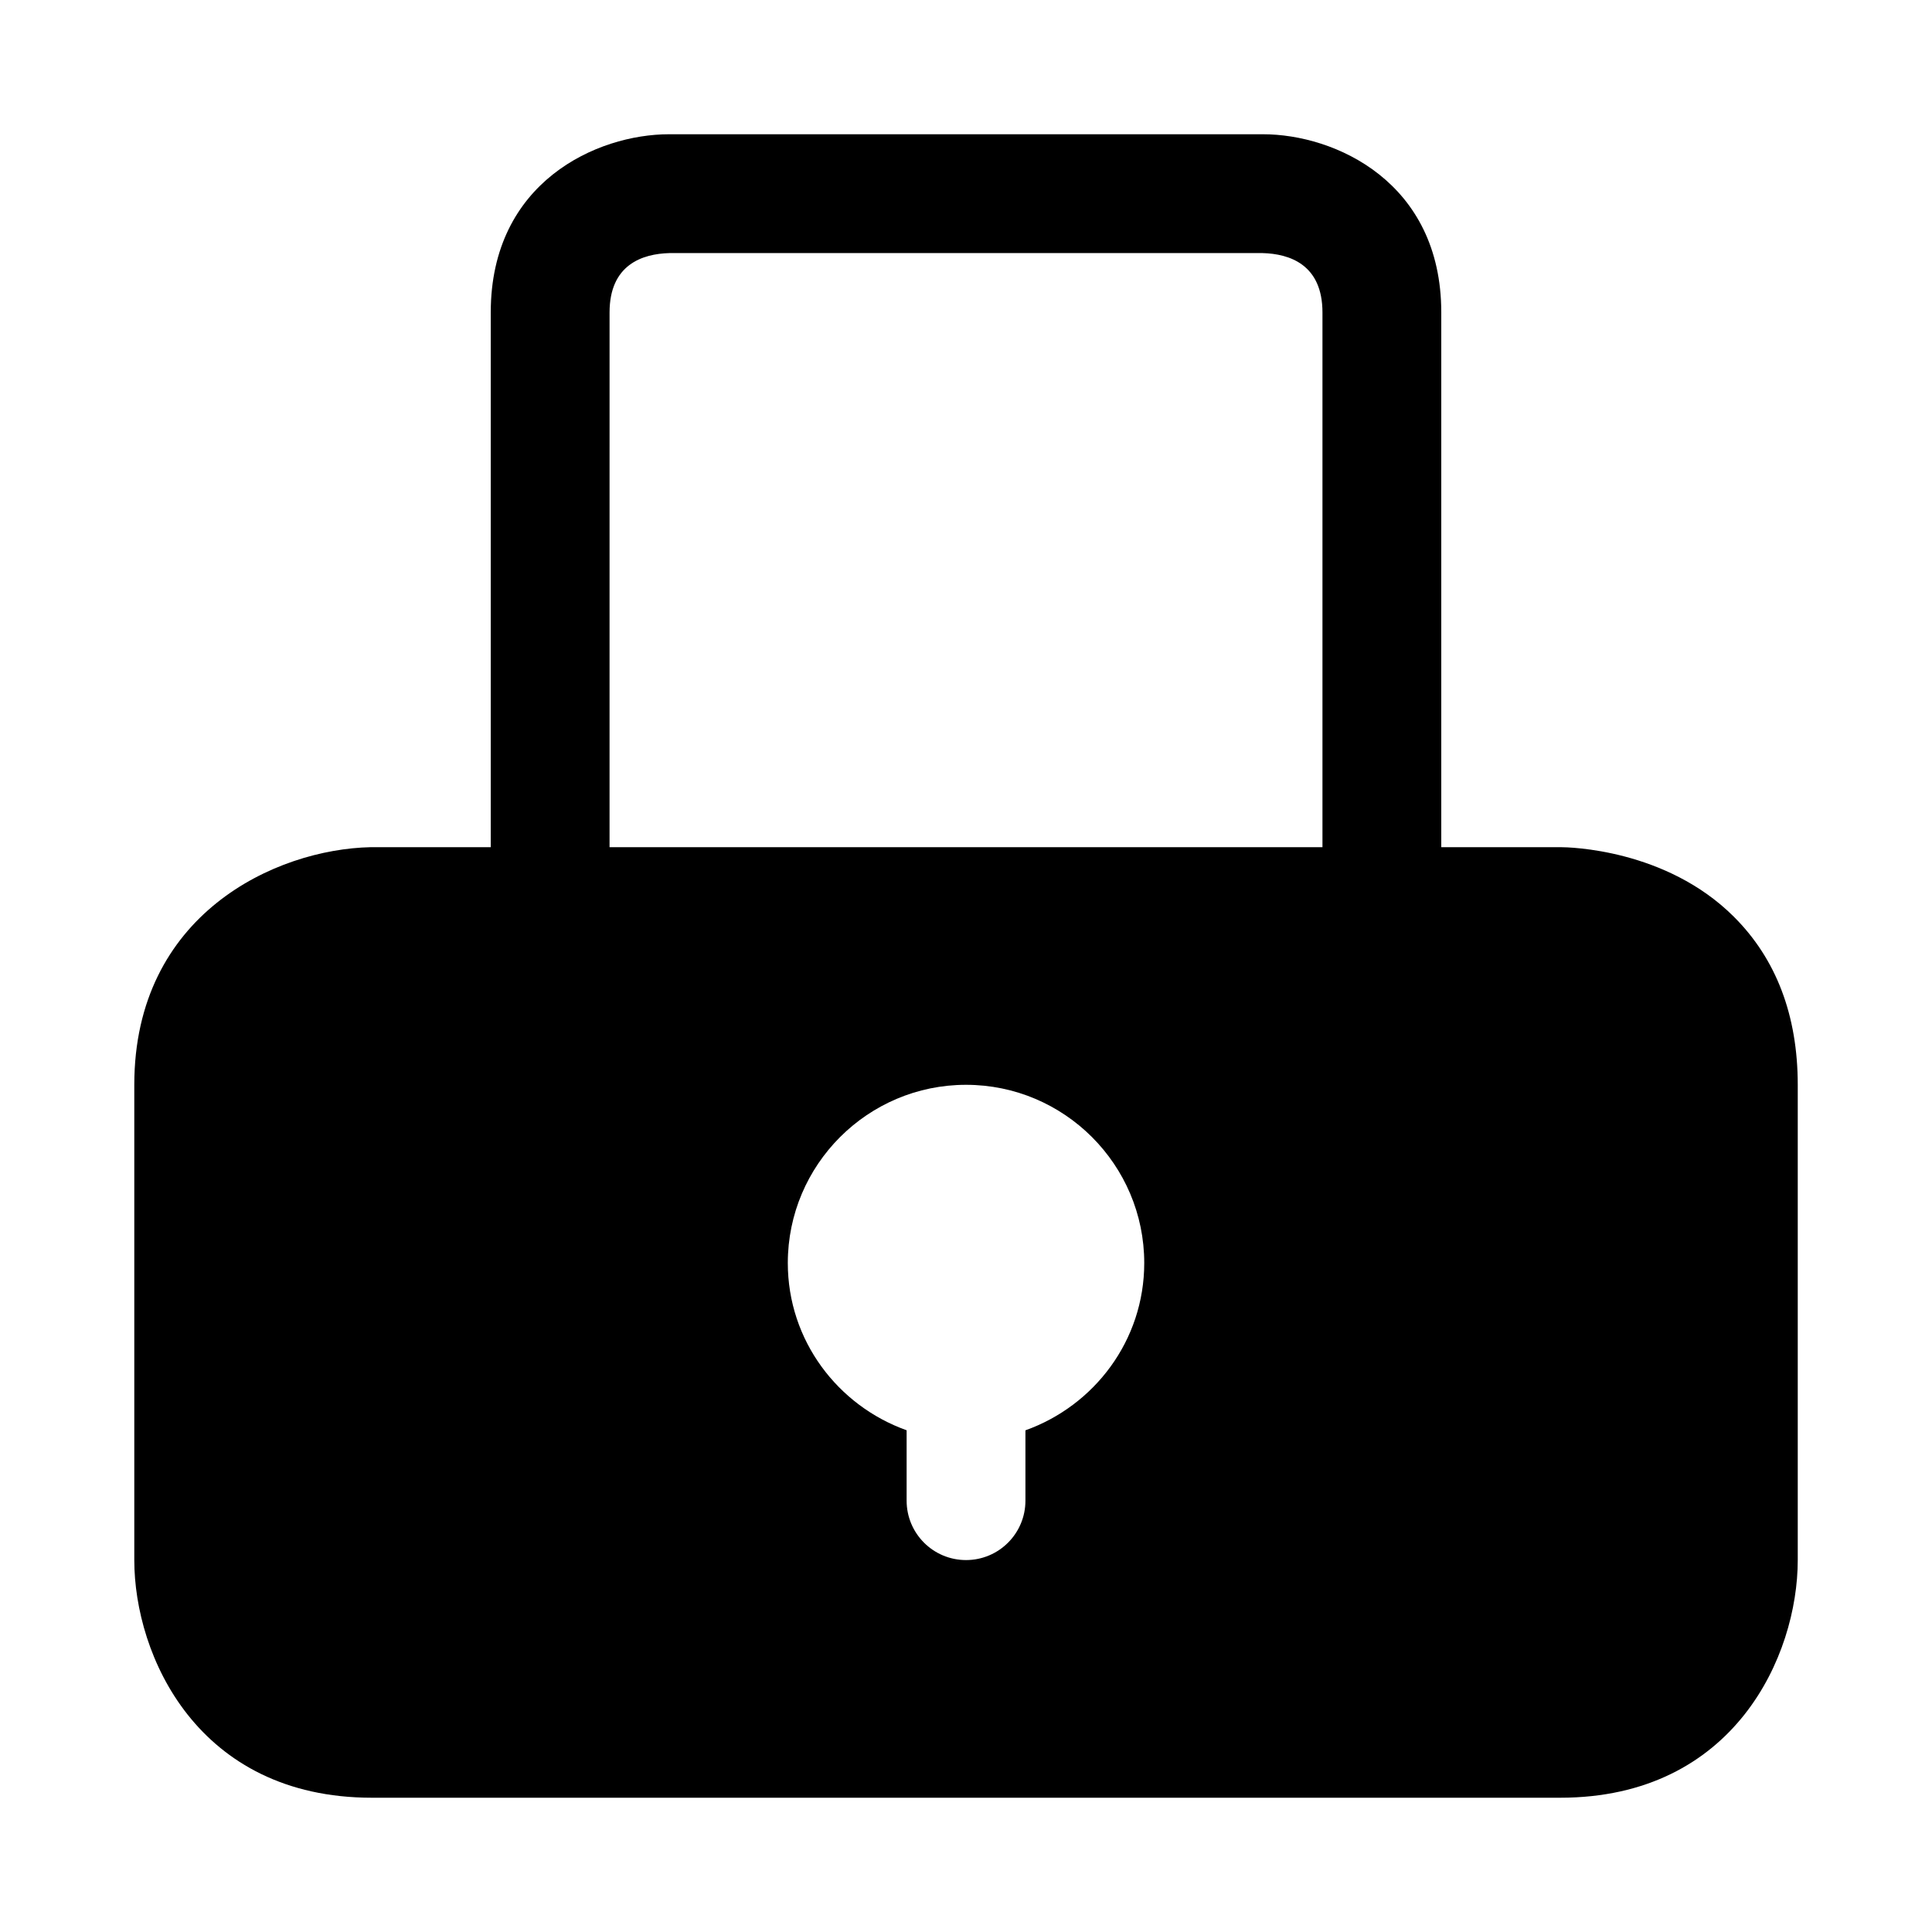 <?xml version="1.0" encoding="UTF-8"?>
<!-- The Best Svg Icon site in the world: iconSvg.co, Visit us! https://iconsvg.co -->
<svg fill="#000000" width="800px" height="800px" version="1.1" viewBox="144 144 512 512" xmlns="http://www.w3.org/2000/svg">
 <path d="m603.46 386.91c-17.992-17.914-43.641-18.402-45.988-18.402h-0.031-31.488v-141.7c0-34.652-28.246-47.23-47.23-47.23h-157.44c-18.988 0-47.23 12.578-47.23 47.23v141.7l-31.488 0.004h-0.332c-25.176 0.535-62.645 17.742-62.645 62.977v125.95c0 25.316 16.766 62.977 62.977 62.977h314.88c46.207 0 62.977-37.66 62.977-62.977v-125.95c-0.004-18.375-5.703-33.379-16.961-44.574zm-297.92-160.1c0-12.66 8.645-15.555 15.902-15.742h157.11c7.258 0.188 15.914 3.07 15.914 15.742v141.7l-188.93 0.004zm110.21 296.24v18.641c0 8.691-7.039 15.742-15.742 15.742-8.707 0-15.742-7.055-15.742-15.742v-18.656c-18.277-6.519-31.488-23.836-31.488-44.32 0-26.039 21.191-47.23 47.23-47.23s47.23 21.191 47.23 47.23c0 20.5-13.211 37.801-31.488 44.336z"/>
</svg>